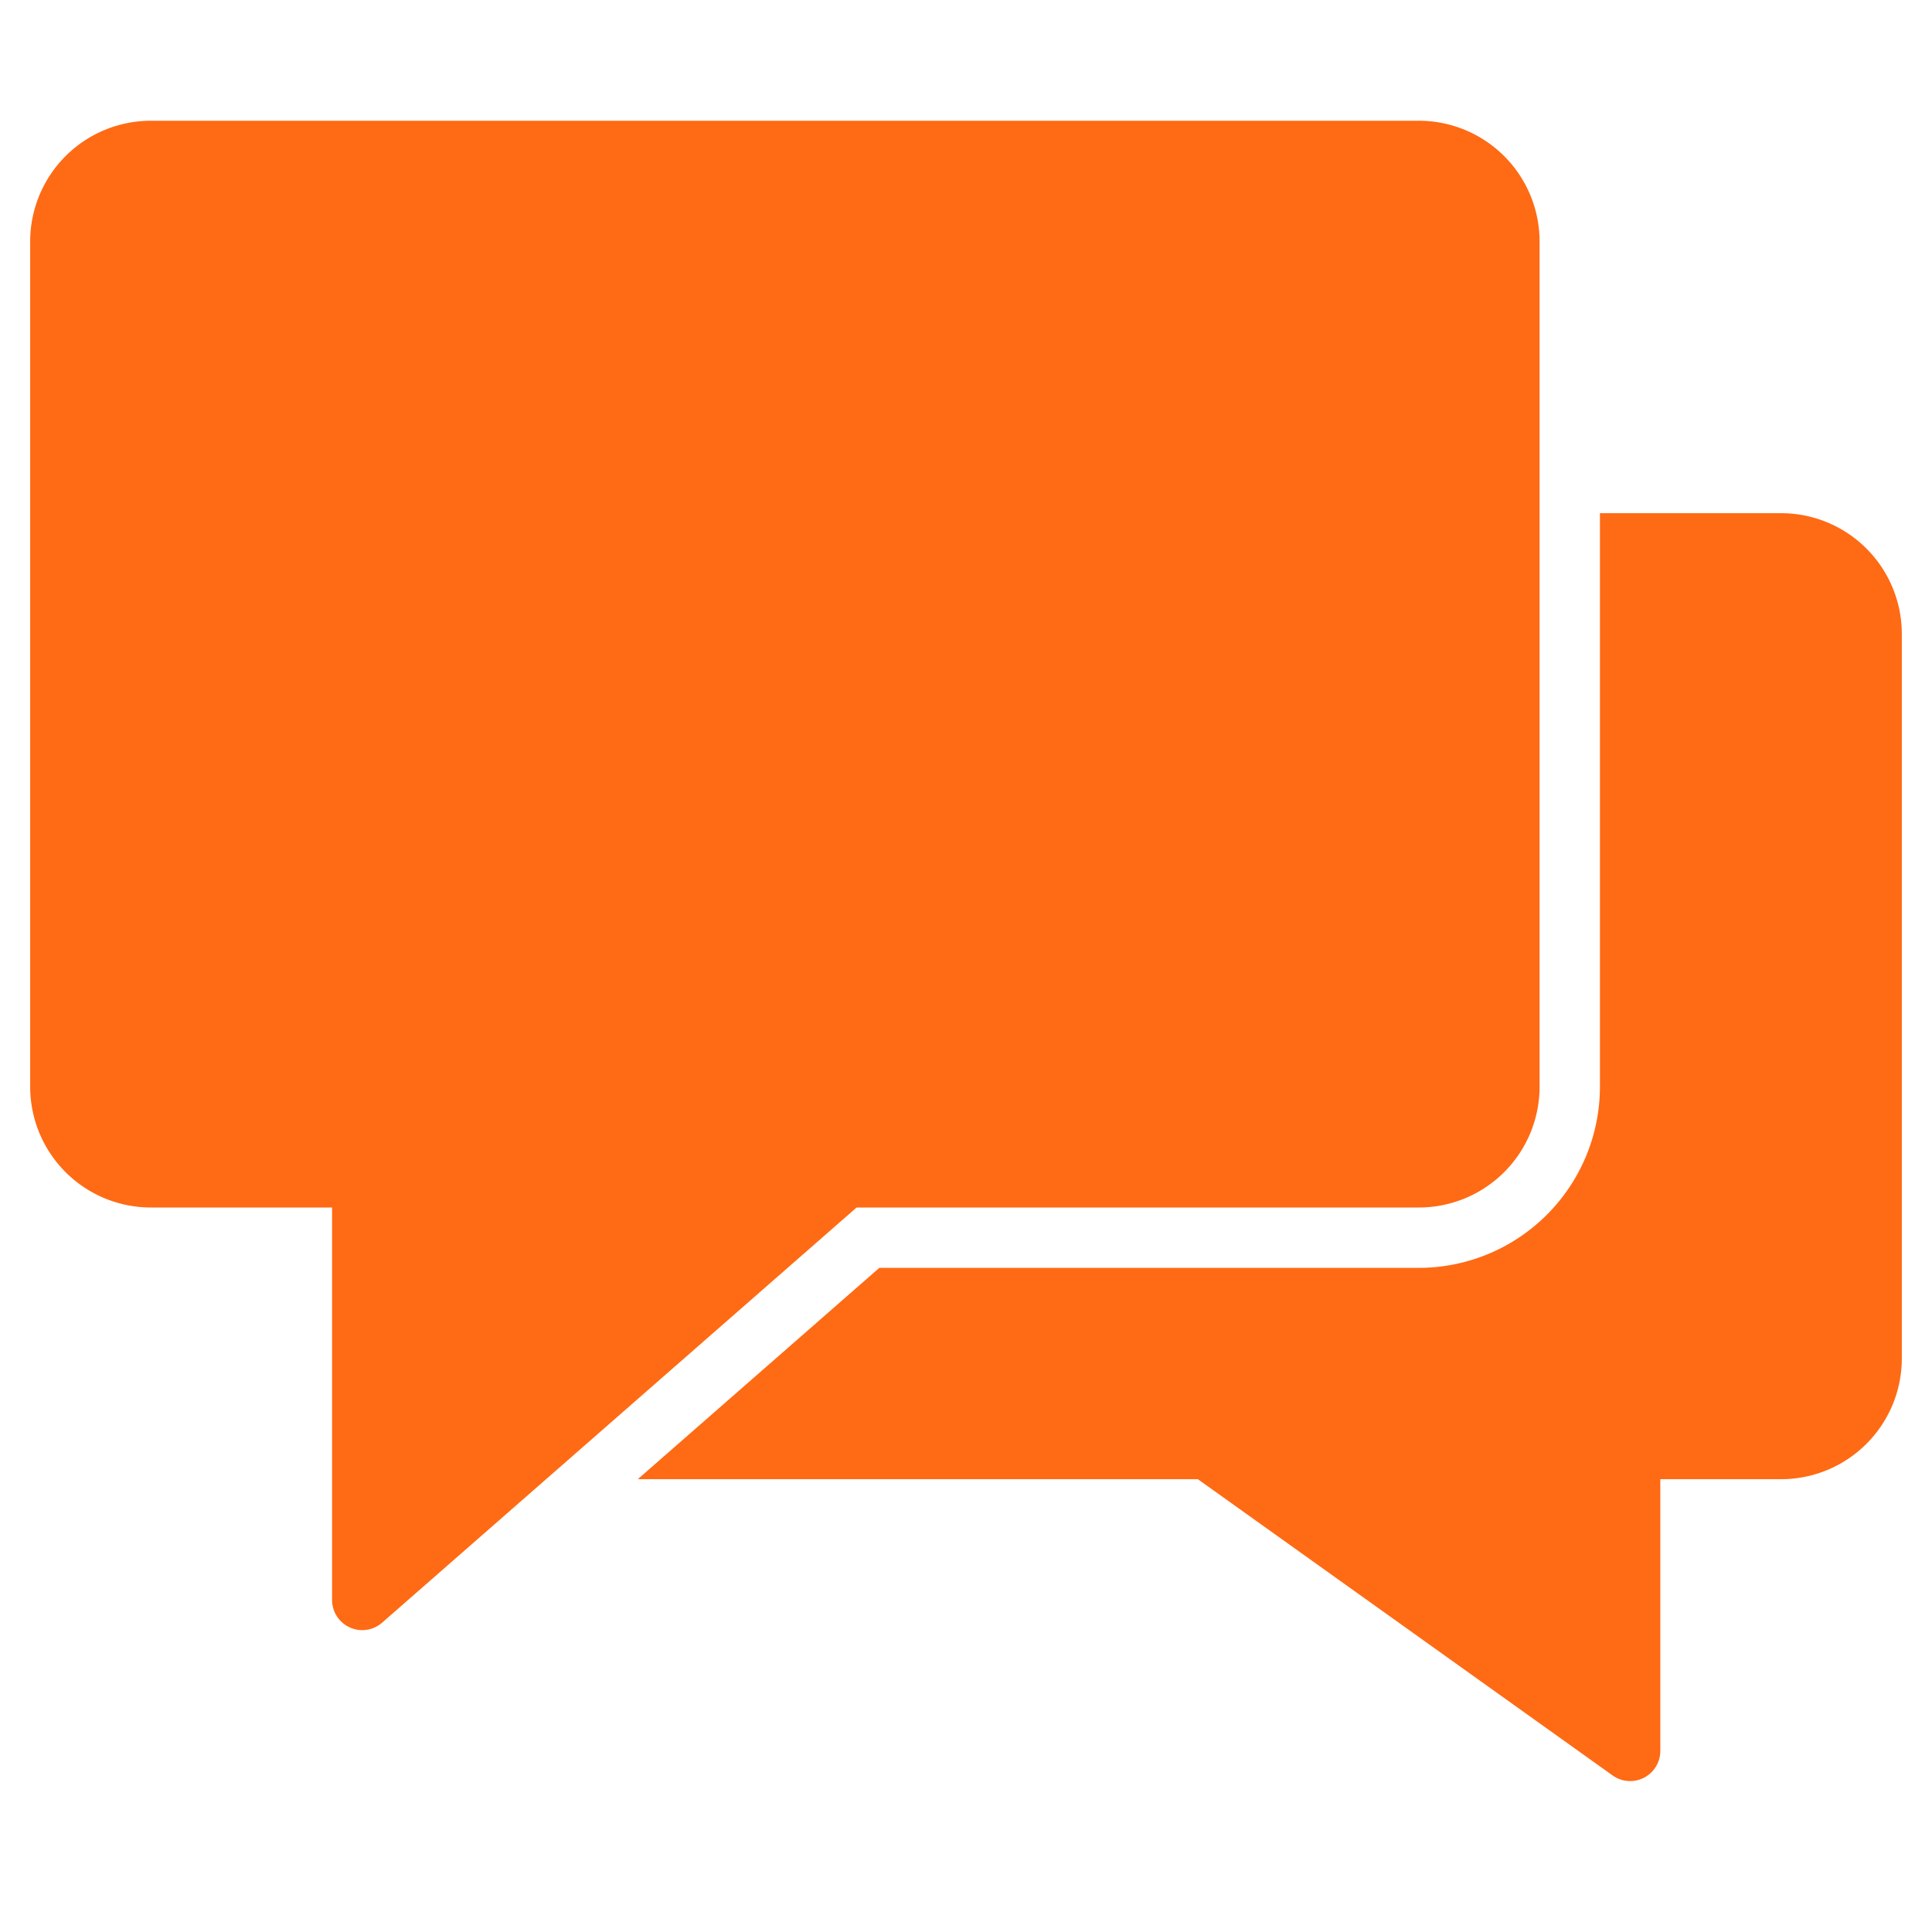 <svg xmlns="http://www.w3.org/2000/svg" xmlns:xlink="http://www.w3.org/1999/xlink" x="0px" y="0px" width="64px" height="64px" viewBox="0 0 64 64"><g transform="translate(0, 0)"><path data-color="color-2" d="M59,17H53V36a6.006,6.006,0,0,1-6,6H29.128l-8,7H39.68l13.739,9.813A.988.988,0,0,0,54,59a1.019,1.019,0,0,0,.458-.11A1,1,0,0,0,55,58V49h4a4,4,0,0,0,4-4V21A4,4,0,0,0,59,17Z" fill="#ff6a14"></path><path d="M47,4H5A4,4,0,0,0,1,8V36a4,4,0,0,0,4,4h6V53a1,1,0,0,0,.587.91A.983.983,0,0,0,12,54a1,1,0,0,0,.658-.247L28.376,40H47a4,4,0,0,0,4-4V8A4,4,0,0,0,47,4Z" fill="#ff6a14"></path></g></svg>